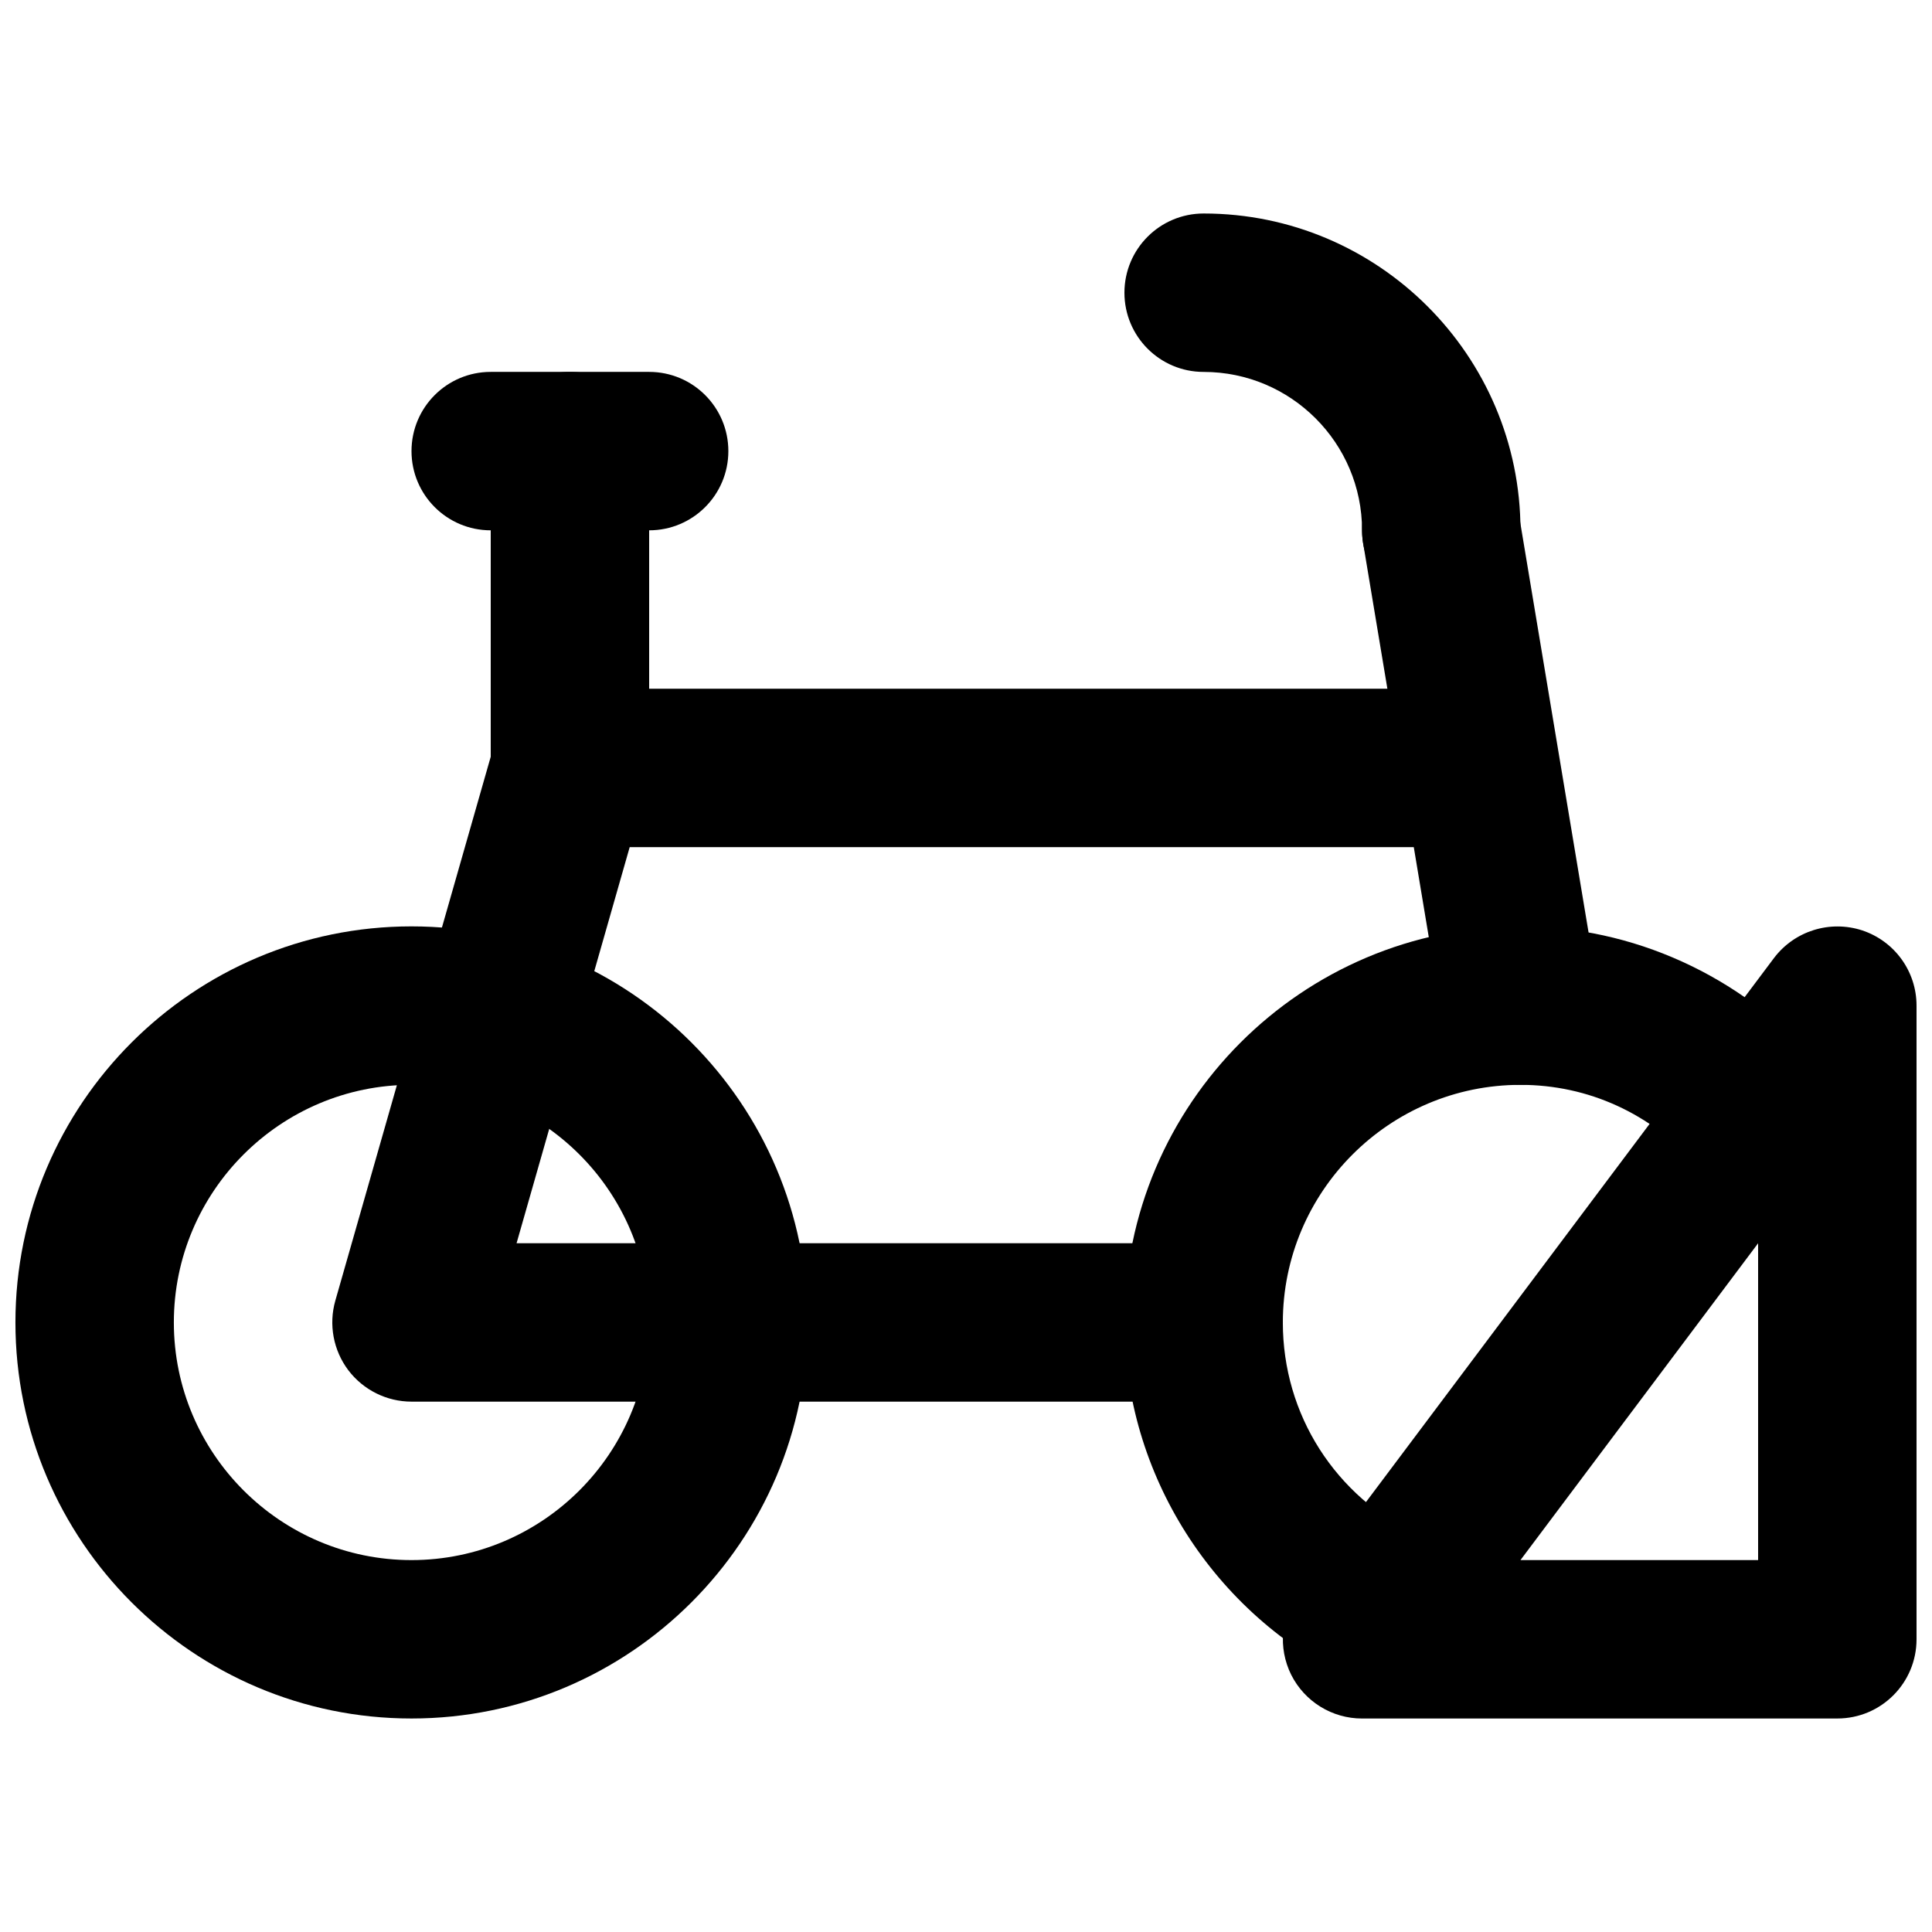 <?xml version="1.0" encoding="UTF-8"?>
<!-- Uploaded to: SVG Repo, www.svgrepo.com, Generator: SVG Repo Mixer Tools -->
<svg width="800px" height="800px" version="1.1" viewBox="144 144 512 512" xmlns="http://www.w3.org/2000/svg">
 <defs>
  <clipPath id="b">
   <path d="m148.09 389h210.91v211h-210.91z"/>
  </clipPath>
  <clipPath id="a">
   <path d="m483 389h168.9v211h-168.9z"/>
  </clipPath>
 </defs>
 <g clip-path="url(#b)">
  <path d="m253.05 431.49c-34.723 0-62.977 28.254-62.977 62.973 0 34.723 28.254 62.977 62.977 62.977 34.719 0 62.977-28.254 62.977-62.977 0-34.719-28.258-62.973-62.977-62.973m0 167.93c-57.875 0-104.96-47.082-104.96-104.96 0-57.875 47.086-104.96 104.96-104.96s104.96 47.082 104.96 104.96c0 57.879-47.086 104.96-104.96 104.96" fill-rule="evenodd"/>
 </g>
 <path d="m546.92 431.49c-10.074 0-18.977-7.285-20.676-17.531l-20.992-125.95c-1.91-11.438 5.812-22.27 17.254-24.16 11.441-1.93 22.23 5.816 24.141 17.234l20.992 125.95c1.91 11.441-5.812 22.273-17.254 24.16-1.176 0.211-2.309 0.297-3.465 0.297" fill-rule="evenodd"/>
 <path d="m525.95 305.54c-11.605 0-20.992-9.406-20.992-20.992 0-23.156-18.828-41.984-41.98-41.984-11.609 0-20.992-9.406-20.992-20.992 0-11.59 9.383-20.992 20.992-20.992 46.305 0 83.965 37.66 83.965 83.969 0 11.586-9.383 20.992-20.992 20.992" fill-rule="evenodd"/>
 <path d="m462.98 515.45h-209.92c-6.57 0-12.785-3.086-16.773-8.352-3.945-5.25-5.227-12.07-3.422-18.41l41.984-146.95c2.582-9.008 10.832-15.219 20.195-15.219h230.91c11.609 0 20.992 9.402 20.992 20.992 0 11.586-9.383 20.992-20.992 20.992h-215.08l-29.977 104.96h182.09c11.605 0 20.988 9.402 20.988 20.988 0 11.59-9.383 20.992-20.988 20.992" fill-rule="evenodd"/>
 <path d="m295.04 368.51c-11.609 0-20.992-9.406-20.992-20.992v-83.969c0-11.59 9.383-20.992 20.992-20.992 11.609 0 20.992 9.402 20.992 20.992v83.969c0 11.586-9.383 20.992-20.992 20.992" fill-rule="evenodd"/>
 <path d="m316.03 284.54h-41.984c-11.609 0-20.992-9.406-20.992-20.992 0-11.59 9.383-20.992 20.992-20.992h41.984c11.609 0 20.992 9.402 20.992 20.992 0 11.586-9.383 20.992-20.992 20.992" fill-rule="evenodd"/>
 <g clip-path="url(#a)">
  <path d="m546.94 557.44h62.977v-83.965zm83.969 41.984h-125.95c-7.953 0-15.219-4.492-18.785-11.605-3.527-7.117-2.773-15.621 1.992-21.98l125.95-167.94c5.438-7.199 14.84-10.137 23.426-7.324 8.586 2.875 14.359 10.871 14.359 19.922v167.93c0 11.59-9.383 20.992-20.992 20.992z" fill-rule="evenodd"/>
 </g>
 <path d="m511.15 591.14c-3.023 0-6.066-0.648-8.961-2.016-36.57-17.316-60.207-54.473-60.207-94.652 0-57.875 47.086-104.96 104.96-104.96 29.723 0 58.254 12.953 78.301 35.539 7.684 8.691 6.883 21.961-1.785 29.641-8.668 7.664-21.957 6.93-29.641-1.762-12.258-13.832-28.887-21.434-46.875-21.434-34.723 0-62.977 28.234-62.977 62.977 0 24.395 13.855 46.141 36.191 56.699 10.473 4.977 14.965 17.488 9.969 27.961-3.59 7.578-11.105 12.008-18.977 12.008" fill-rule="evenodd"/>
</svg>